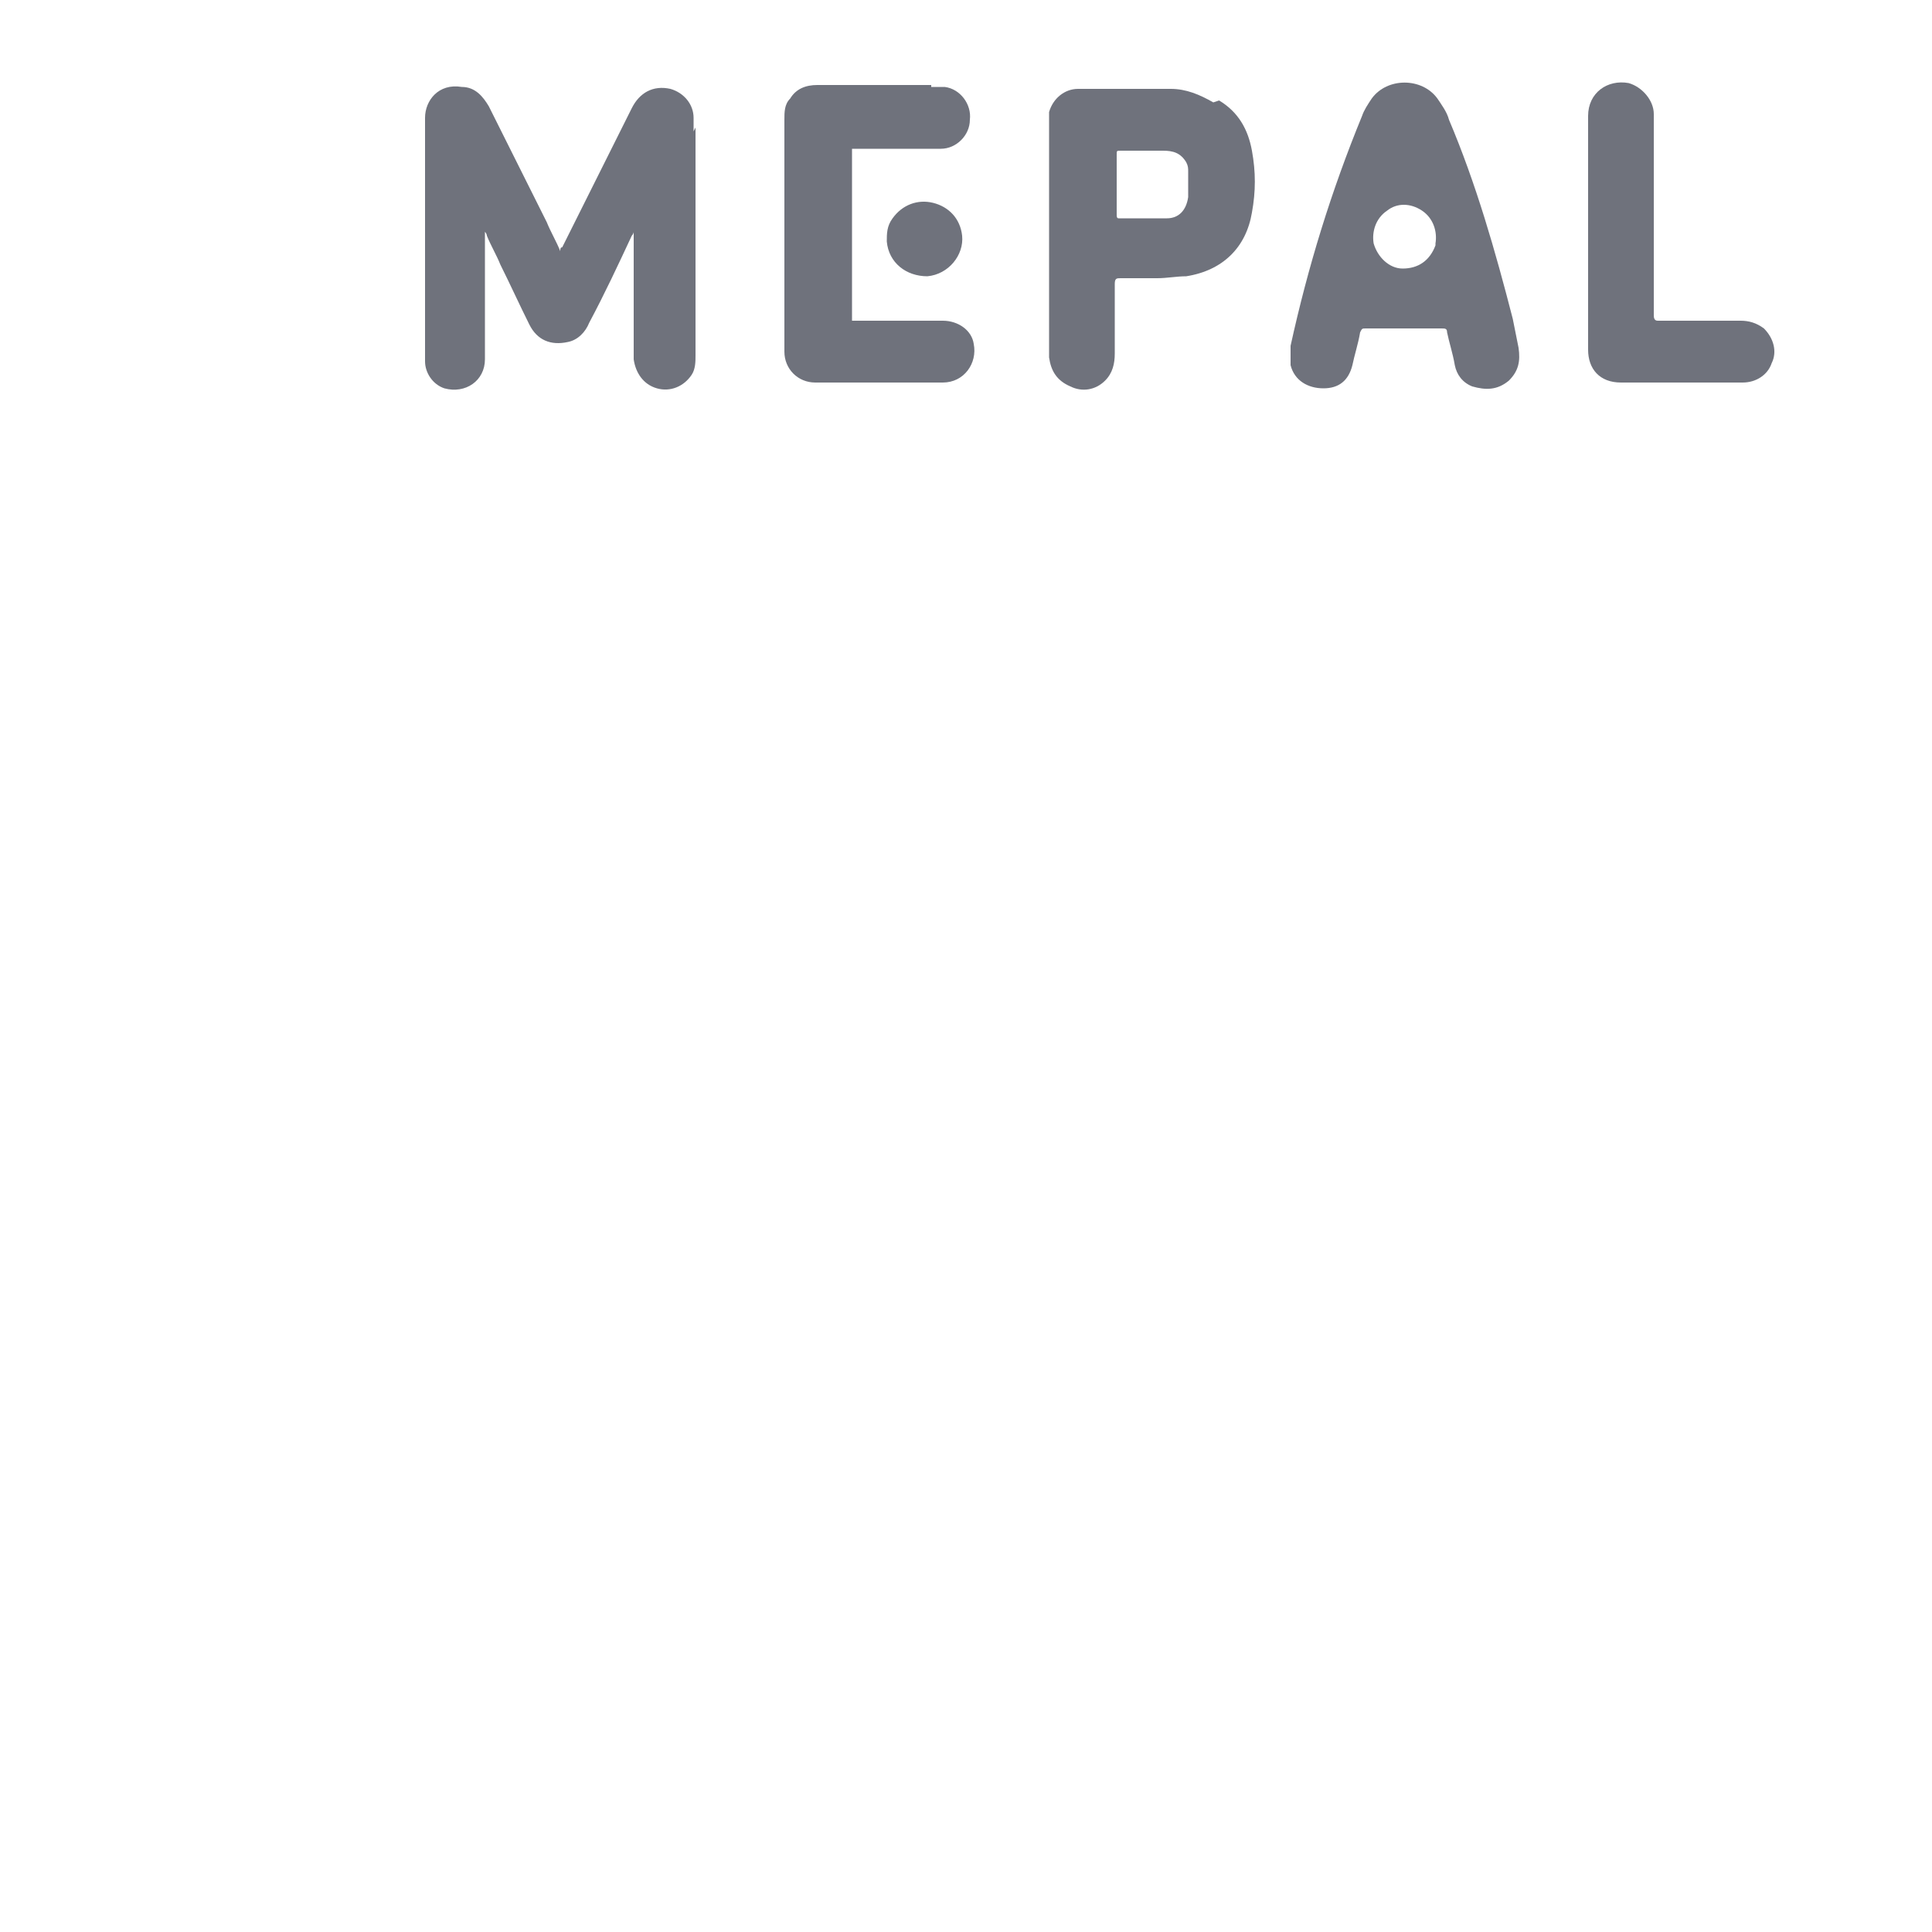 <?xml version="1.0" encoding="UTF-8"?>
<svg id="Ebene_3" xmlns="http://www.w3.org/2000/svg" version="1.1" viewBox="0 0 100 100">
  <!-- Generator: Adobe Illustrator 29.7.1, SVG Export Plug-In . SVG Version: 2.1.1 Build 8)  -->
  <defs>
    <style>
      .st0 {
        fill: #6f727c;
      }
    </style>
  </defs>
  <path class="st0" d="M36,6.6c0,3.9,0,7.9,0,11.8,0,.3,0,.7-.2,1-.4.6-1.1.9-1.8.7-.7-.2-1.1-.8-1.2-1.5,0-.5,0-.9,0-1.4,0-1.7,0-3.3,0-5v-.2s0,0,0,0c0,0,0,.1-.1.2-.7,1.5-1.4,3-2.2,4.5-.2.5-.6.9-1.1,1-.9.2-1.6-.1-2-.9-.5-1-1-2.1-1.5-3.1-.2-.5-.5-1-.7-1.5,0,0,0-.1-.1-.2,0,0,0,.2,0,.2,0,2.1,0,4.2,0,6.4,0,1.1-1,1.8-2.1,1.5-.6-.2-1-.8-1-1.4,0-4.2,0-8.4,0-12.6,0-.9.7-1.8,1.9-1.6.7,0,1.1.5,1.4,1,1,2,2,4,3,6,.2.5.5,1,.7,1.5,0-.1,0-.2.1-.2,1.2-2.4,2.4-4.8,3.6-7.2.4-.8,1.1-1.2,2-1,.7.2,1.2.8,1.2,1.5,0,.2,0,.5,0,.7Z"/>
  <path class="st0" d="M78.3,16.5c.1.5.2,1,.3,1.5.1.7,0,1.2-.5,1.7-.6.5-1.2.5-1.9.3-.5-.2-.8-.6-.9-1.1-.1-.6-.3-1.2-.4-1.7,0-.2-.1-.2-.3-.2-1.3,0-2.6,0-3.9,0-.2,0-.2,0-.3.2-.1.6-.3,1.2-.4,1.7-.2.8-.7,1.2-1.5,1.2-.8,0-1.5-.4-1.7-1.2,0-.3,0-.6,0-1,.9-4.1,2.1-8,3.7-11.9.1-.3.3-.6.5-.9.8-1.1,2.6-1.1,3.4,0,.2.3.5.7.6,1.1,1.4,3.3,2.4,6.8,3.3,10.3M74.3,12.7s0,0,0-.1c.1-.6-.1-1.3-.7-1.7-.6-.4-1.3-.4-1.8,0-.6.4-.8,1.1-.7,1.7.2.7.8,1.3,1.5,1.3.8,0,1.4-.4,1.7-1.2Z"/>
  <path class="st0" d="M63.1,5.2c1,.6,1.5,1.5,1.7,2.6.2,1.1.2,2.1,0,3.2-.3,1.8-1.5,3-3.4,3.3-.5,0-1,.1-1.5.1-.6,0-1.3,0-1.9,0-.2,0-.3,0-.3.3,0,1.2,0,2.4,0,3.6,0,.5-.1,1-.5,1.4-.5.5-1.2.6-1.8.3-.7-.3-1-.8-1.1-1.5,0,0,0-.2,0-.2,0-3.9,0-7.9,0-11.8,0-.2,0-.5,0-.7.2-.7.8-1.2,1.5-1.2,1.6,0,3.2,0,4.8,0,.8,0,1.5.3,2.2.7M61.4,8.4c-.3-.5-.7-.6-1.2-.6-.7,0-1.4,0-2.2,0-.2,0-.2,0-.2.2,0,.3,0,.7,0,1,0,.7,0,1.4,0,2.1,0,.1,0,.2.1.2.8,0,1.6,0,2.5,0,.6,0,1-.4,1.1-1.1,0-.4,0-.9,0-1.3,0-.2,0-.3-.1-.5Z"/>
  <path class="st0" d="M48.2,4.5c.3,0,.5,0,.7,0,.8.1,1.4.9,1.3,1.7,0,.8-.7,1.5-1.5,1.5-1.4,0-2.9,0-4.3,0,0,0-.2,0-.3,0v8.9c0,0,.2,0,.3,0,1.5,0,3,0,4.4,0,.8,0,1.5.5,1.6,1.2.2,1-.5,2-1.6,2-2.2,0-4.4,0-6.6,0-.9,0-1.6-.7-1.6-1.6,0,0,0-.2,0-.2,0-3.9,0-7.9,0-11.8,0-.4,0-.8.3-1.1.3-.5.8-.7,1.4-.7,1.9,0,3.9,0,5.9,0Z"/>
  <path class="st0" d="M85.7,16.6c1.5,0,3,0,4.4,0,.4,0,.8.1,1.2.4.5.5.7,1.2.4,1.8-.2.6-.8,1-1.5,1-1.2,0-2.4,0-3.6,0-.9,0-1.8,0-2.7,0-1.1,0-1.7-.7-1.7-1.7,0-4,0-8.1,0-12.1,0-1.2,1-1.9,2.1-1.7.7.2,1.3.9,1.3,1.6,0,.8,0,1.6,0,2.4,0,2.7,0,5.3,0,8,0,.1,0,.3.2.3Z"/>
  <path class="st0" d="M46.2,11.3c.5-.7,1.3-1,2.1-.8.8.2,1.4.8,1.5,1.7.1,1-.7,2-1.8,2.1-1.1,0-2-.7-2.1-1.8,0-.4,0-.8.3-1.2Z"/>
</svg>